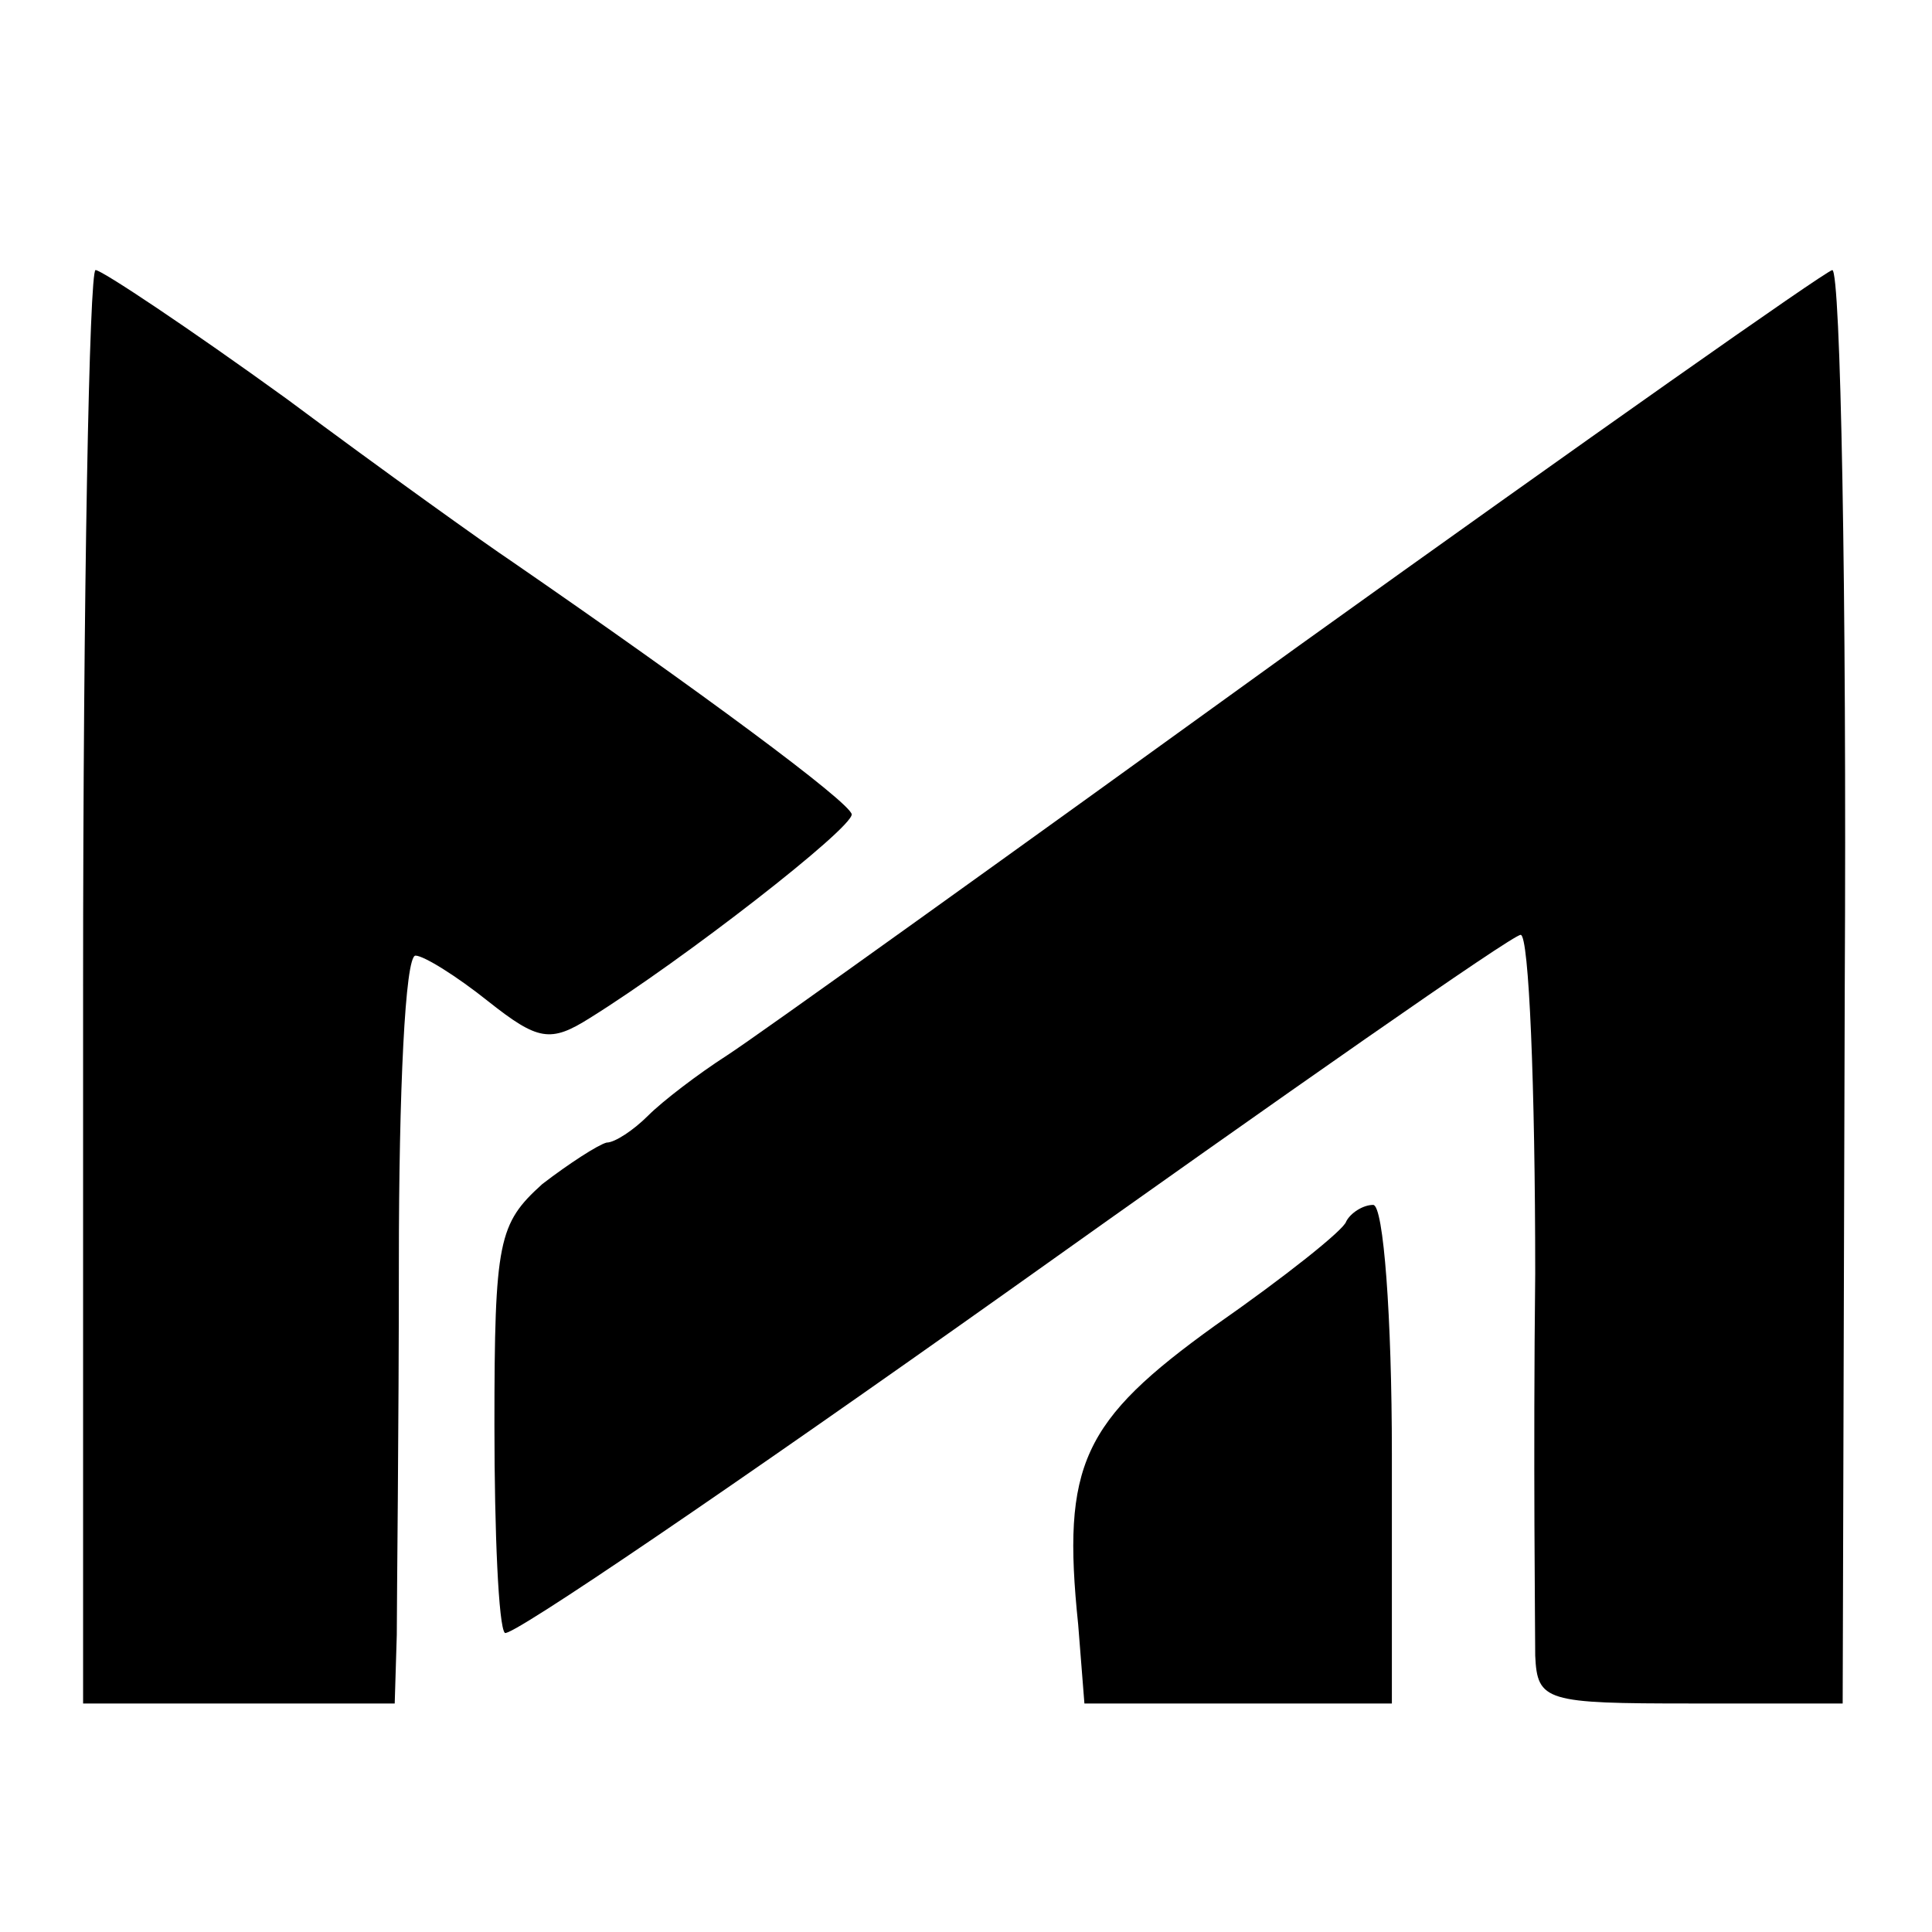 <?xml version="1.0" standalone="no"?>
<!DOCTYPE svg PUBLIC "-//W3C//DTD SVG 20010904//EN"
 "http://www.w3.org/TR/2001/REC-SVG-20010904/DTD/svg10.dtd">
<svg version="1.0" xmlns="http://www.w3.org/2000/svg"
 width="93pt" height="93pt" viewBox="0 0 93 93"
 preserveAspectRatio="xMidYMid meet">
<g transform="translate(0,93) scale(0.1,-0.1)"
fill="#000000" stroke="none">
<path d="M40 455 l0 -345 75 0 75 0 1 33 c0 17 1 98 1 180 0 81 3 147 8 147 4
0 20 -10 35 -22 24 -19 30 -20 49 -8 45 28 126 91 126 98 -1 6 -74 60 -164
122 -12 8 -61 43 -108 78 -47 34 -89 62 -92 62 -3 0 -6 -155 -6 -345z"/>
<path d="M625 619 c-137 -99 -261 -188 -275 -197 -14 -9 -31 -22 -38 -29 -7
-7 -16 -13 -20 -13 -4 -1 -18 -10 -31 -20 -21 -19 -23 -27 -23 -116 0 -52 2
-97 5 -100 2 -3 112 72 243 165 132 94 242 171 246 171 4 0 7 -73 7 -163 -1
-89 0 -172 0 -184 1 -22 5 -23 75 -23 l73 0 1 345 c1 190 -2 345 -6 345 -4 -1
-119 -82 -257 -181z"/>
<path d="M648 342 c-1 -4 -30 -27 -63 -50 -64 -46 -74 -67 -66 -144 l3 -38 74
0 74 0 0 120 c0 66 -4 120 -9 120 -5 0 -11 -4 -13 -8z"/>
</g>
</svg>
